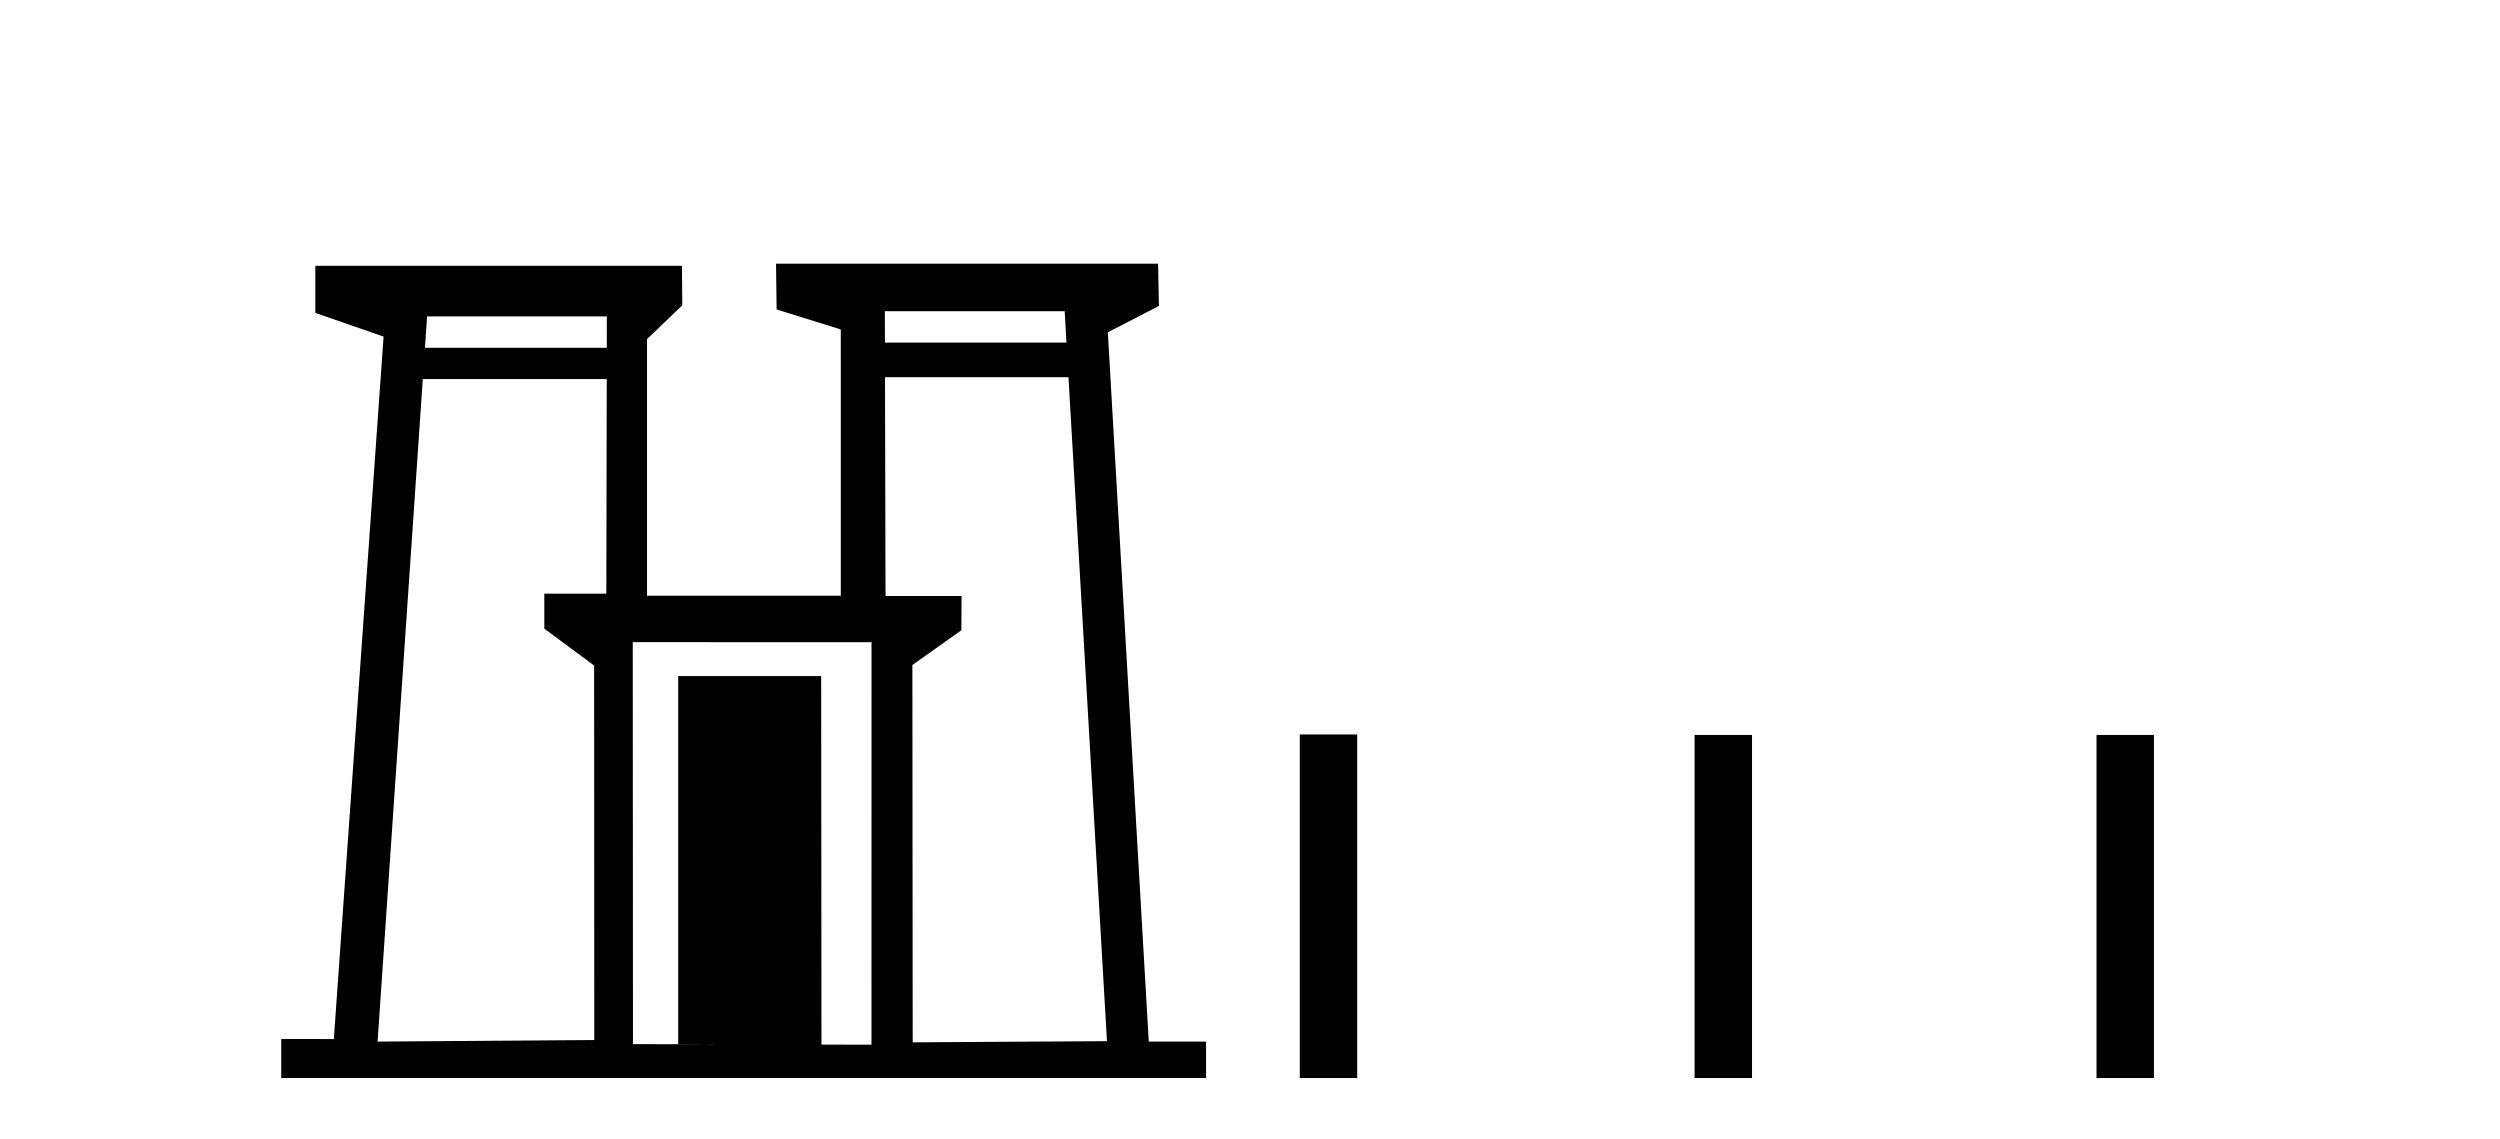 <?xml version='1.0' encoding='UTF-8' standalone='yes'?><svg xmlns='http://www.w3.org/2000/svg' xmlns:xlink='http://www.w3.org/1999/xlink' width='90.0' height='41.0' ><path d='M 38.328 11.202 L 38.393 12.334 L 31.857 12.334 L 31.855 11.202 ZM 21.847 11.391 L 21.845 12.52 L 15.298 12.52 L 15.375 11.391 ZM 21.843 13.647 L 21.828 21.372 L 19.595 21.372 L 19.596 22.632 L 21.389 23.96 L 21.394 37.44 L 13.593 37.497 L 13.593 37.497 L 15.221 13.647 ZM 38.465 13.578 L 39.851 37.482 L 32.857 37.524 L 32.846 23.94 L 34.609 22.689 L 34.617 21.456 L 31.879 21.456 L 31.86 13.578 ZM 22.779 23.117 L 31.375 23.12 L 31.373 37.609 L 29.573 37.605 L 29.573 37.605 L 29.562 24.339 L 24.416 24.339 L 24.416 37.588 L 25.943 37.596 L 25.943 37.596 L 22.787 37.588 L 22.779 23.117 ZM 27.937 9.492 L 27.958 11.14 L 30.268 11.86 L 30.269 21.446 L 23.293 21.446 L 23.293 12.208 L 24.562 10.992 L 24.55 9.568 L 11.352 9.568 L 11.352 11.265 L 13.809 12.118 L 12.018 37.406 L 10.124 37.403 L 10.124 38.809 L 43.418 38.809 L 43.418 37.497 L 41.355 37.497 L 39.882 11.963 L 41.721 11.014 L 41.691 9.492 Z' style='fill:#000000;stroke:none' /><path d='M 46.792 26.441 L 46.792 38.809 L 48.859 38.809 L 48.859 26.441 ZM 61.005 26.458 L 61.005 38.809 L 63.073 38.809 L 63.073 26.458 ZM 75.475 26.458 L 75.475 38.809 L 77.542 38.809 L 77.542 26.458 Z' style='fill:#000000;stroke:none' /></svg>
